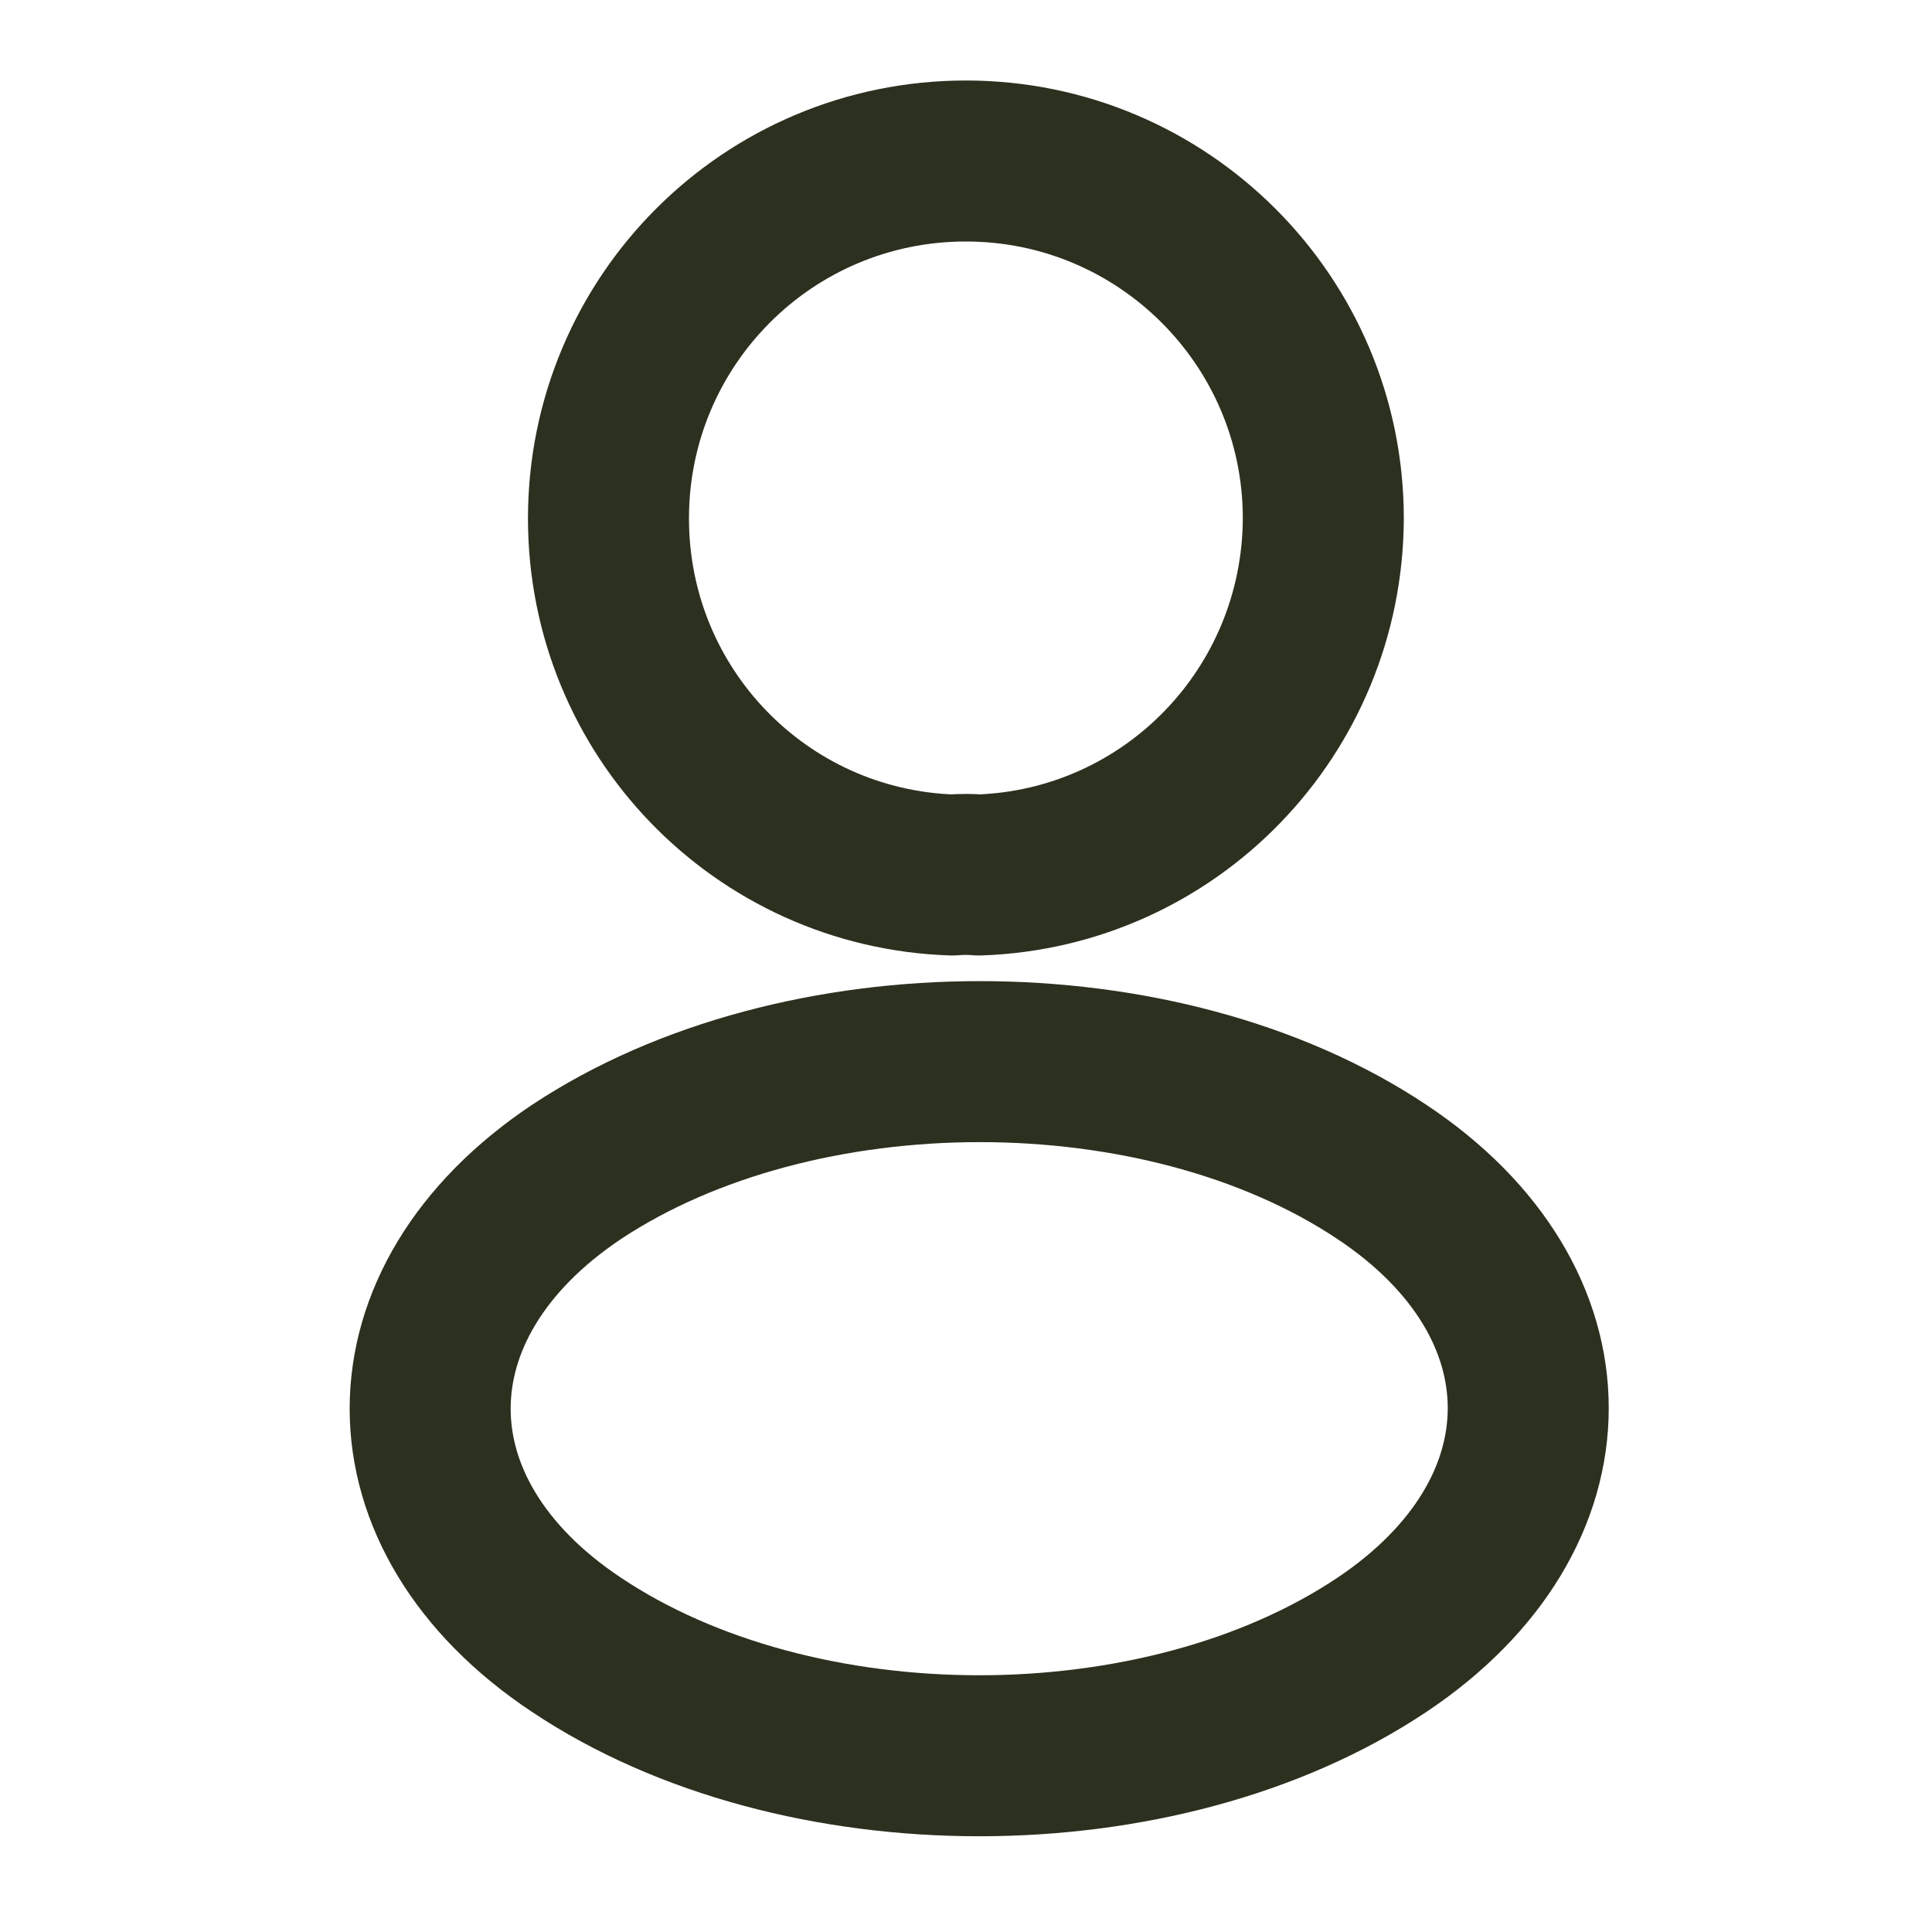 <svg width="30" height="30" viewBox="0 0 18 18" fill="none" xmlns="http://www.w3.org/2000/svg">
    <path d="M9.119 8.152C9.044 8.145 8.954 8.145 8.872 8.152C7.087 8.092 5.669 6.63 5.669 4.83C5.669 2.992 7.154 1.5 8.999 1.5C10.837 1.5 12.329 2.992 12.329 4.83C12.322 6.63 10.904 8.092 9.119 8.152Z" stroke="#2C301F" stroke-width="1.5" stroke-linecap="round" stroke-linejoin="round"/>
    <path d="M5.369 10.92C3.554 12.135 3.554 14.115 5.369 15.323C7.432 16.703 10.814 16.703 12.877 15.323C14.692 14.108 14.692 12.128 12.877 10.92C10.822 9.548 7.439 9.548 5.369 10.92Z" stroke="#2C301F" stroke-width="1.5" stroke-linecap="round" stroke-linejoin="round"/>
</svg>
